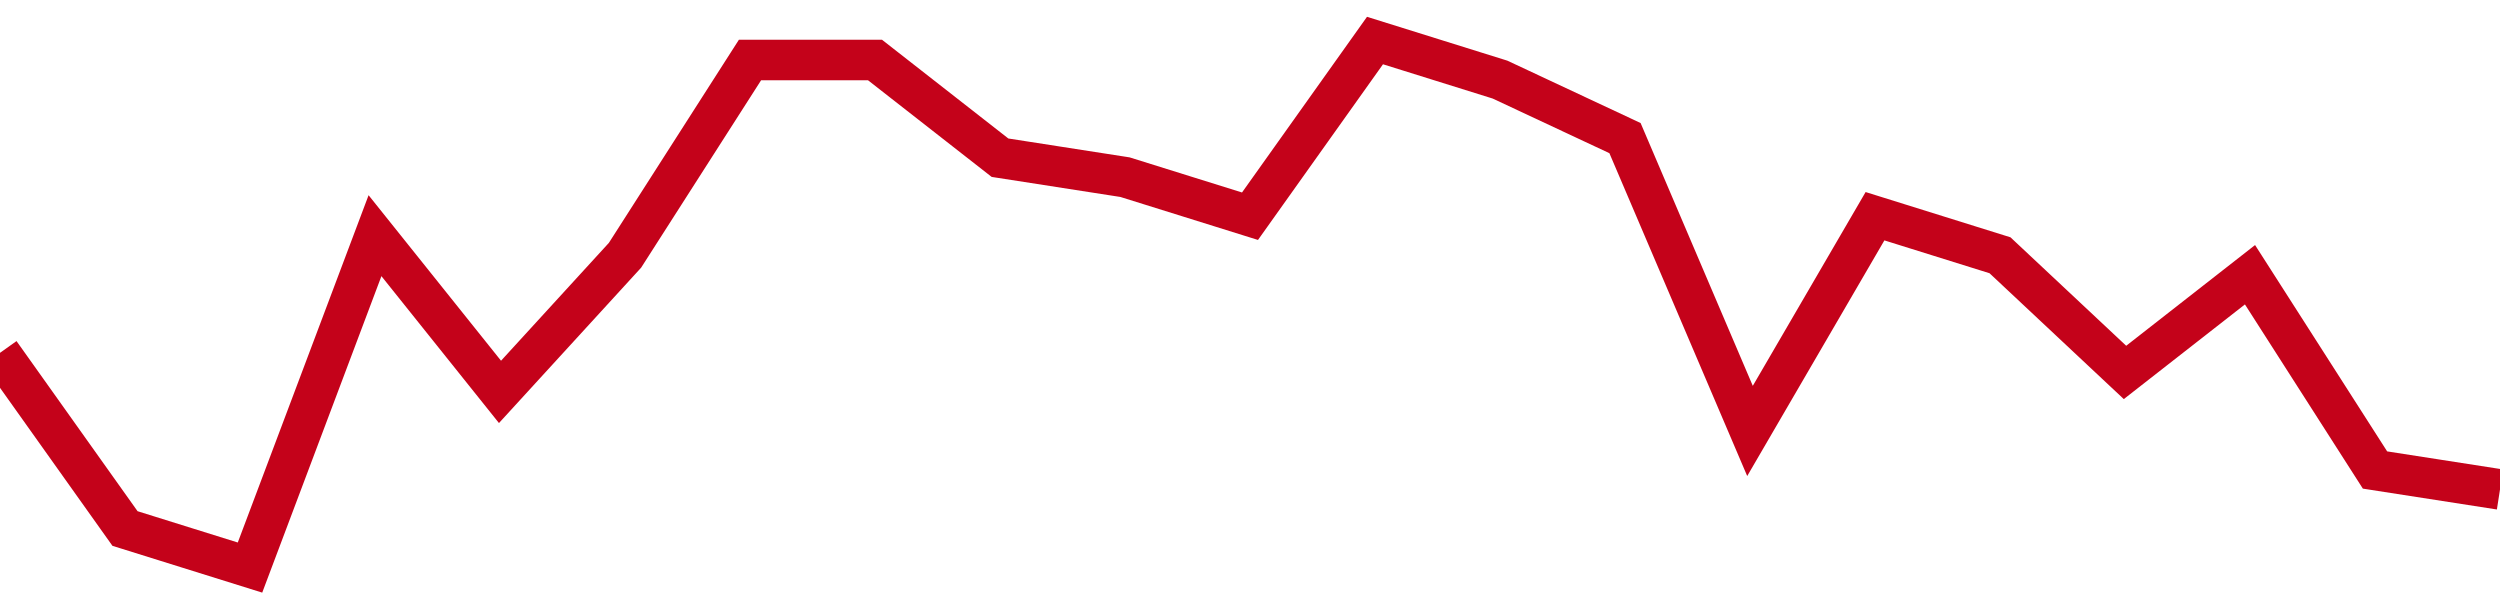 <!-- Generated with https://github.com/jxxe/sparkline/ --><svg viewBox="0 0 185 45" class="sparkline" xmlns="http://www.w3.org/2000/svg"><path class="sparkline--fill" d="M 0 26.11 L 0 26.11 L 9.25 39.11 L 18.5 42 L 27.75 17.44 L 37 29 L 46.25 18.89 L 55.5 4.44 L 64.75 4.44 L 74 11.67 L 83.25 13.11 L 92.5 16 L 101.75 3 L 111 5.89 L 120.25 10.22 L 129.5 31.89 L 138.75 16 L 148 18.89 L 157.25 27.56 L 166.5 20.33 L 175.75 34.78 L 185 36.22 V 45 L 0 45 Z" stroke="none" fill="none" ></path><path class="sparkline--line" d="M 0 26.11 L 0 26.11 L 9.25 39.11 L 18.5 42 L 27.75 17.44 L 37 29 L 46.25 18.89 L 55.5 4.44 L 64.75 4.44 L 74 11.67 L 83.25 13.11 L 92.5 16 L 101.75 3 L 111 5.89 L 120.25 10.22 L 129.5 31.89 L 138.75 16 L 148 18.89 L 157.25 27.56 L 166.5 20.33 L 175.75 34.78 L 185 36.22" fill="none" stroke-width="3" stroke="#C4021A" ></path></svg>